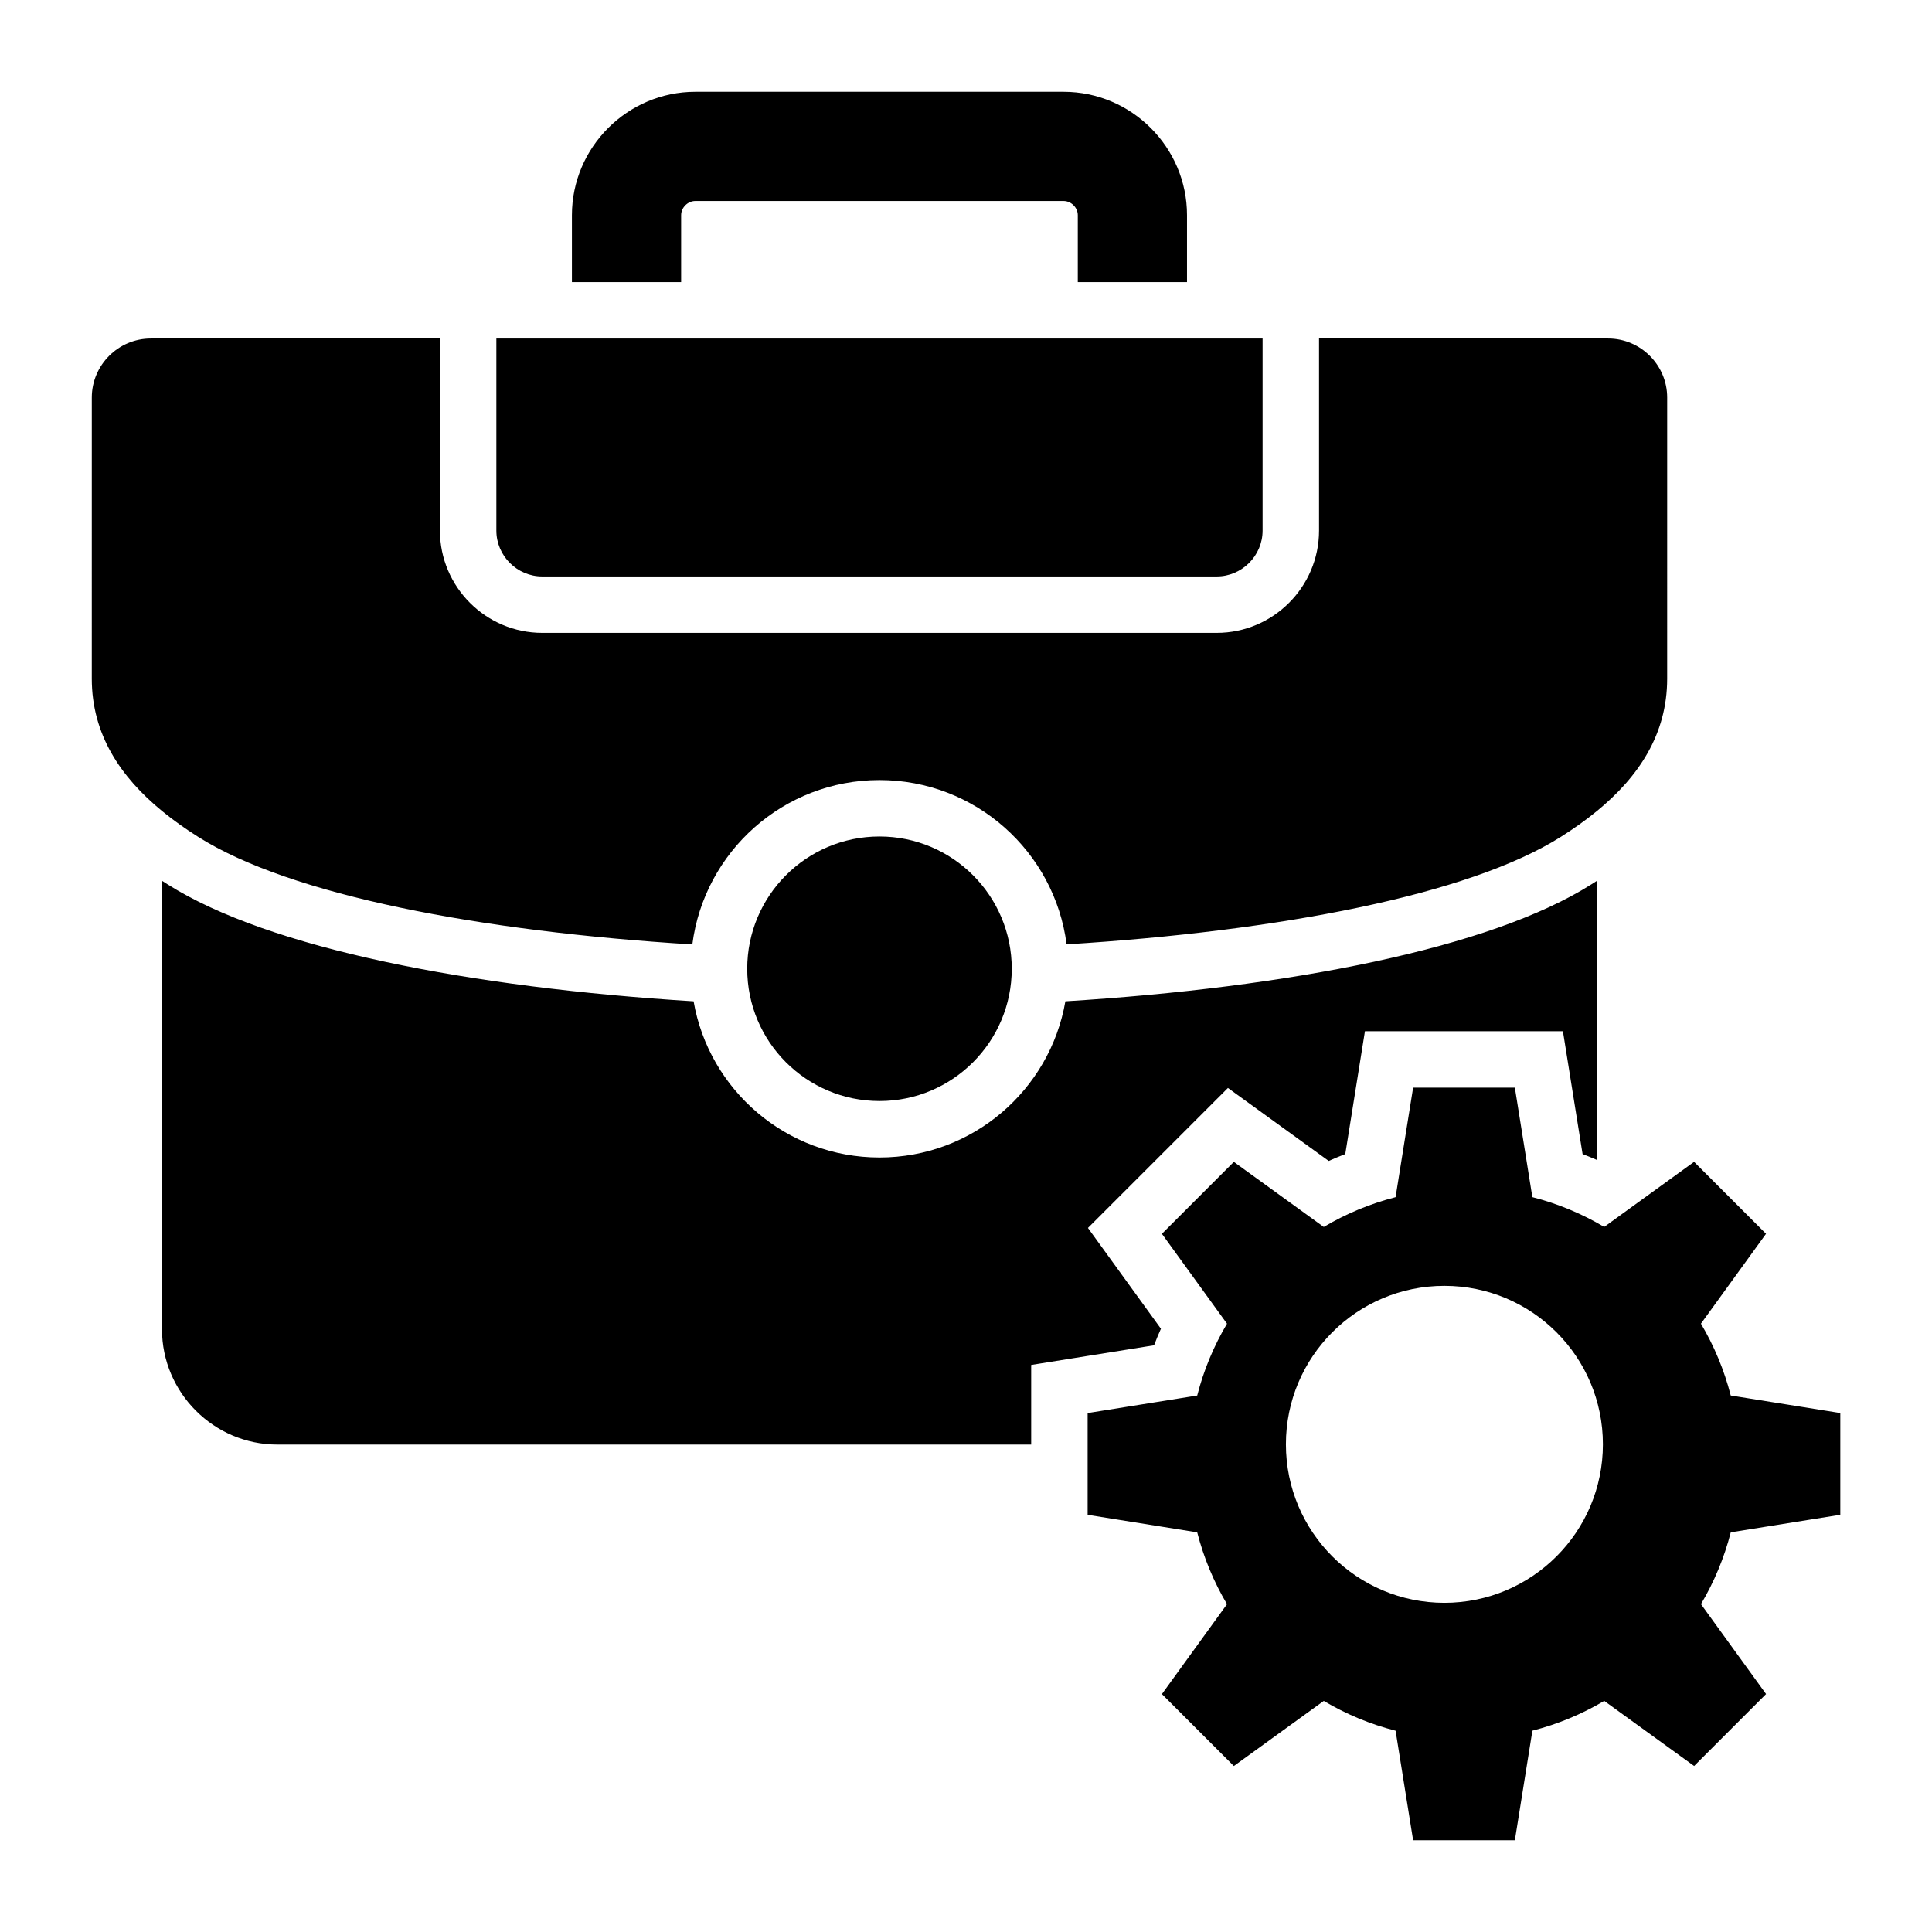 <?xml version="1.0" encoding="UTF-8"?>
<!-- Uploaded to: SVG Repo, www.svgrepo.com, Generator: SVG Repo Mixer Tools -->
<svg fill="#000000" width="800px" height="800px" version="1.1" viewBox="144 144 512 512" xmlns="http://www.w3.org/2000/svg">
 <path d="m458.57 218.76v-17.742c0-17.984-14.711-32.695-32.695-32.695h-97.613c-17.984 0-32.695 14.715-32.695 32.695v17.742h28.941v-17.742c0-2.004 1.746-3.754 3.754-3.754h97.613c2.004 0 3.754 1.746 3.754 3.754v17.742zm-271.64 158.65v118.86c0 16.805 13.75 30.555 30.555 30.555h199.79v-21.098l32.562-5.211c0.566-1.48 1.176-2.945 1.82-4.387l-19.34-26.711 37.098-37.098 26.711 19.34c1.449-0.645 2.914-1.254 4.387-1.82l5.211-32.559h52.465l5.211 32.559c1.281 0.492 2.551 1.012 3.805 1.562l0.008-73.988c-0.504 0.332-1.008 0.652-1.516 0.977-26.863 17-80.27 27.316-139.36 30.969-4.082 23.512-24.586 41.391-49.262 41.391-24.676 0-45.18-17.879-49.262-41.391-59.094-3.648-112.49-13.973-139.37-30.977-0.512-0.32-1.016-0.645-1.52-0.969zm370.77-11.668c-24.504 15.504-74.875 25.027-131.04 28.523-3.168-24.555-24.168-43.539-49.59-43.539-25.434 0-46.434 18.996-49.594 43.562-56.074-3.469-106.4-12.961-131.03-28.551-3.359-2.125-6.559-4.387-9.516-6.816-10.988-9.02-18.605-20.289-18.605-35.078l0.004-74.477c0-8.621 7.031-15.656 15.656-15.656h76.605v50.906c0 7.461 3.051 14.242 7.957 19.148s11.688 7.957 19.148 7.957h178.76c7.461 0 14.242-3.051 19.148-7.957s7.957-11.688 7.957-19.148v-50.906h76.605c8.621 0 15.656 7.031 15.656 15.656l-0.004 74.488c0 14.789-7.613 26.055-18.609 35.078-2.953 2.422-6.148 4.684-9.508 6.809zm-79.098-132.03h-203.06v50.906c0 3.332 1.371 6.371 3.574 8.574s5.242 3.574 8.574 3.574h178.76c3.332 0 6.371-1.371 8.574-3.574s3.574-5.242 3.574-8.574v-50.906zm-136.58 167.02c0-19.297 15.629-35.051 35.051-35.051 19.418 0 35.051 15.754 35.051 35.051 0 19.359-15.691 35.051-35.051 35.051-19.359-0.004-35.051-15.695-35.051-35.051zm208.07 60.523c6.773 1.73 13.168 4.414 19.035 7.894l23.824-17.25 19.066 19.066-17.25 23.824c3.481 5.867 6.16 12.258 7.894 19.035l29.039 4.648v26.961l-29.031 4.648c-1.73 6.773-4.414 13.168-7.894 19.035l17.25 23.824-19.066 19.066-23.824-17.25c-5.867 3.481-12.258 6.16-19.035 7.894l-4.648 29.039h-26.961l-4.648-29.031c-6.773-1.73-13.168-4.414-19.035-7.894l-23.824 17.25-19.066-19.066 17.25-23.824c-3.481-5.867-6.156-12.258-7.894-19.035l-29.039-4.648v-26.961l29.039-4.648c1.73-6.773 4.414-13.168 7.894-19.035l-17.25-23.824 19.066-19.066 23.824 17.25c5.867-3.481 12.258-6.16 19.035-7.894l4.648-29.031h26.961zm-23.312 23.508c23.195 0 42.004 18.805 42.004 42s-18.805 42-42.004 42c-23.195 0-42-18.805-42-42-0.004-23.199 18.797-42 42-42z" fill-rule="evenodd"/>
</svg>